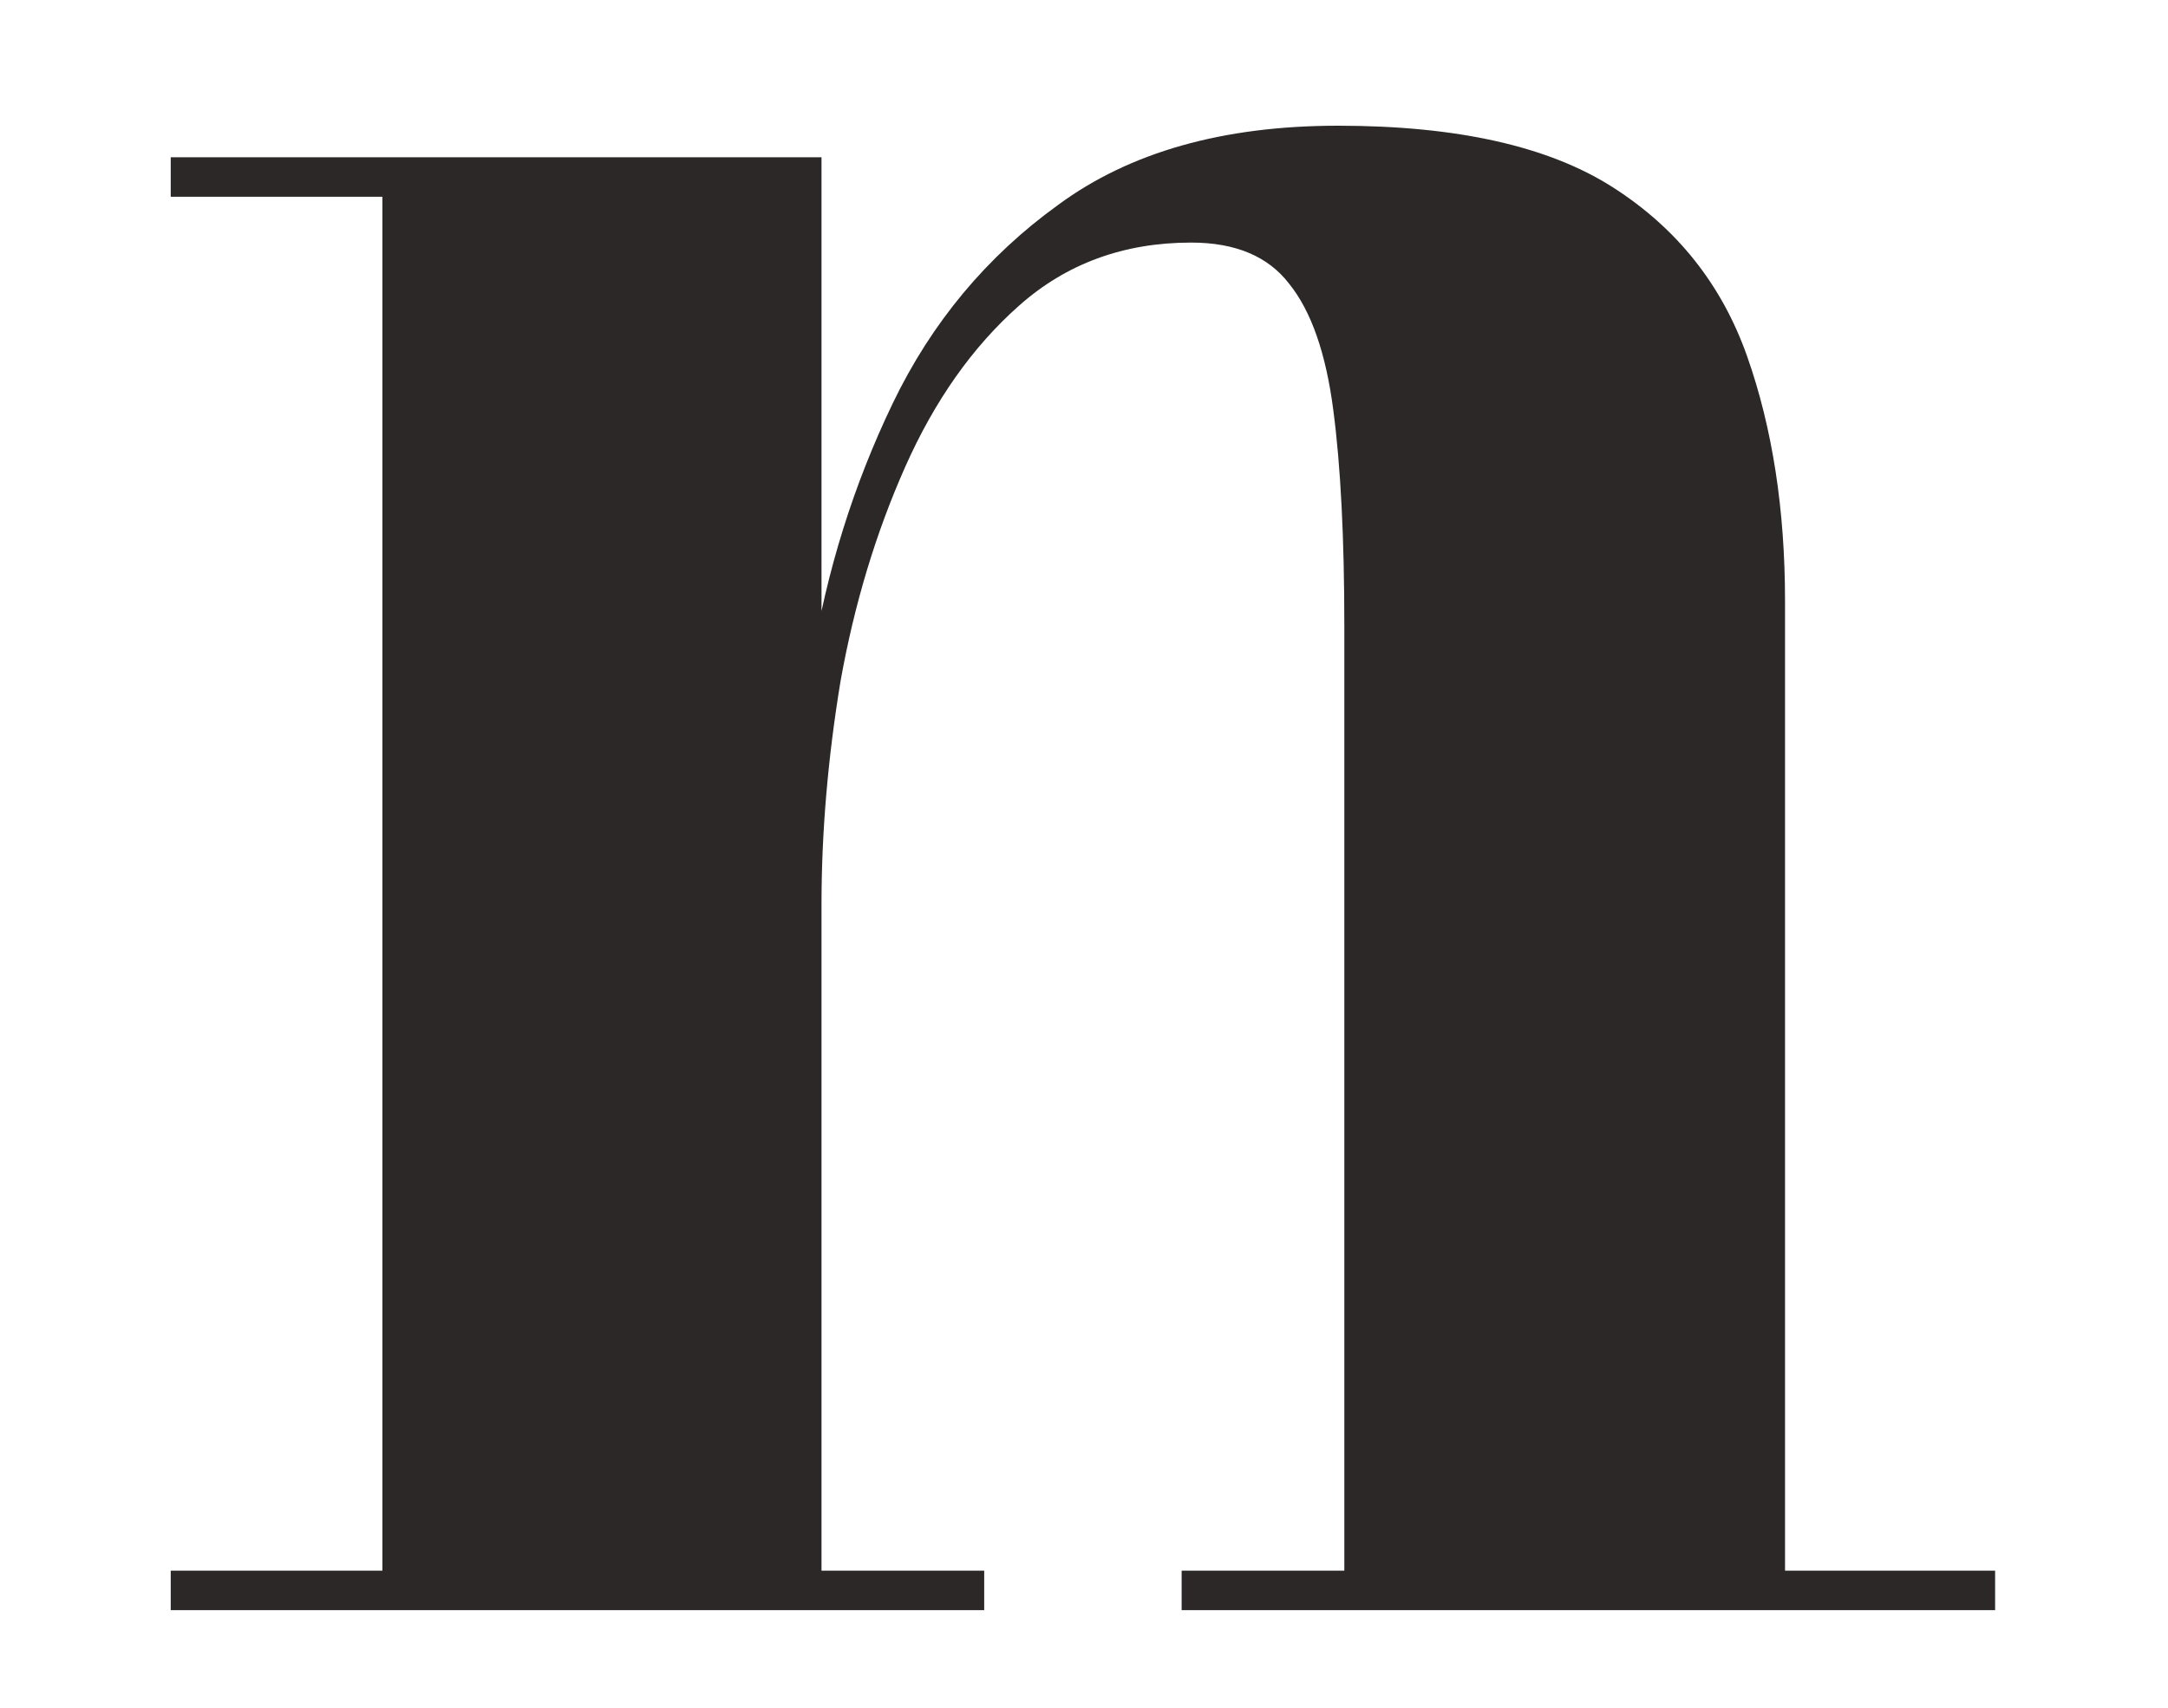 <svg xmlns="http://www.w3.org/2000/svg" fill="none" viewBox="0 0 420 331" height="331" width="420">
<path fill="#2B2827" d="M159.148 30.48V304.35H190.666V312H33.076V304.35H74.08V38.13H33.076V30.48H159.148ZM345.808 116.466V304.35H386.506V312H228.916V304.35H260.434V121.362C260.434 104.226 259.72 90.252 258.292 79.44C256.864 68.424 254.008 60.264 249.724 54.96C245.644 49.656 239.32 47.004 230.752 47.004C217.696 47.004 206.578 51.084 197.398 59.244C188.422 67.2 181.078 77.604 175.366 90.456C169.654 103.308 165.472 117.18 162.82 132.072C160.372 146.964 159.148 161.346 159.148 175.218L153.334 176.442C153.334 161.55 154.66 145.434 157.312 128.094C160.168 110.55 165.37 93.924 172.918 78.216C180.466 62.508 191.176 49.656 205.048 39.66C218.92 29.46 236.974 24.36 259.21 24.36C282.262 24.36 300.01 28.338 312.454 36.294C324.898 44.25 333.568 55.164 338.464 69.036C343.36 82.908 345.808 98.718 345.808 116.466Z"></path>
</svg>
